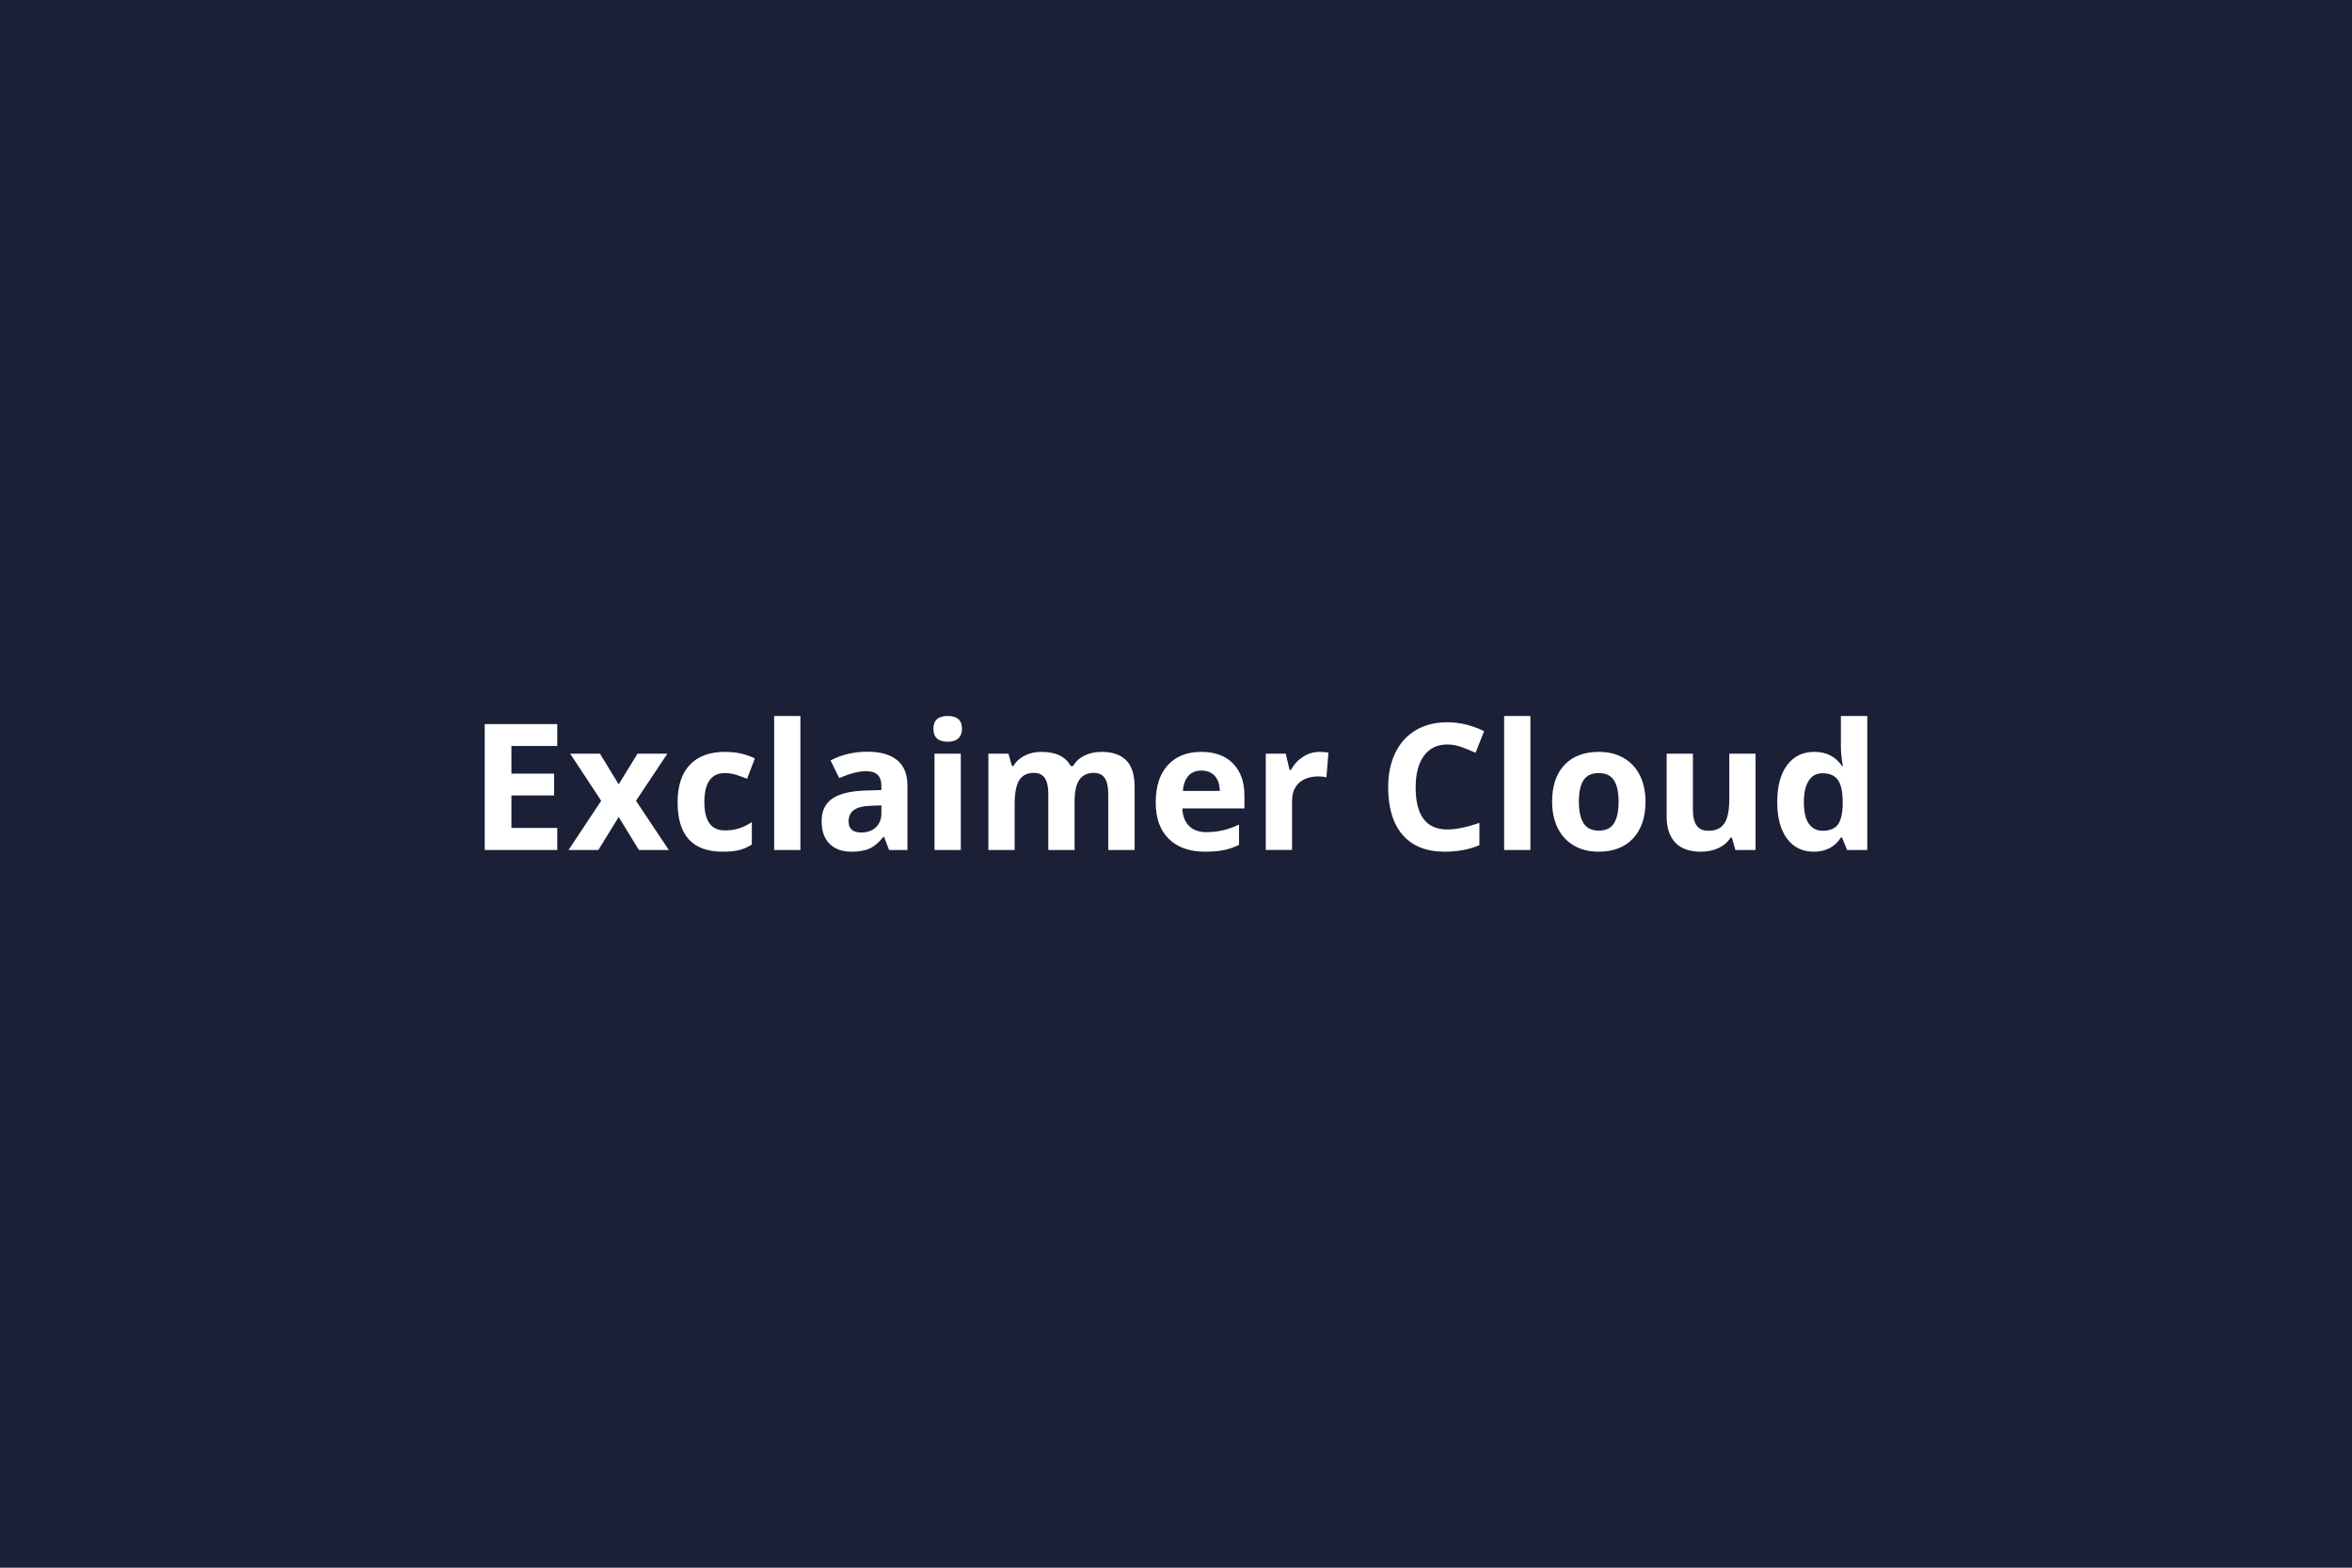 <svg xmlns="http://www.w3.org/2000/svg" width="600" height="400" viewBox="0 0 600 400"><rect width="100%" height="100%" fill="#1B2037"/><path fill="#FFFFFF" d="M142.155 211.245v5.63h-18.5v-32.12h18.5v5.58h-11.69v7.05h10.88v5.58h-10.88v8.28h11.69Zm2.88 5.63 8.33-12.55-7.91-12.02h7.6l4.77 7.83 4.81-7.83h7.61l-8 12.02 8.37 12.55h-7.63l-5.16-8.42-5.18 8.42h-7.61Zm39.29.44q-11.47 0-11.47-12.59 0-6.26 3.12-9.57 3.12-3.31 8.94-3.31 4.27 0 7.65 1.67l-1.98 5.19q-1.58-.64-2.94-1.05-1.36-.4-2.73-.4-5.23 0-5.23 7.43 0 7.2 5.23 7.2 1.94 0 3.58-.51 1.65-.52 3.3-1.62v5.74q-1.63 1.03-3.28 1.42-1.66.4-4.19.4Zm19.86-34.63v34.19h-6.7v-34.19h6.7Zm27.31 34.19h-4.68l-1.29-3.34h-.18q-1.69 2.13-3.48 2.96-1.79.82-4.67.82-3.54 0-5.57-2.02-2.03-2.02-2.03-5.76 0-3.91 2.73-5.77 2.74-1.85 8.25-2.05l4.27-.13v-1.08q0-3.73-3.83-3.73-2.94 0-6.92 1.77l-2.22-4.52q4.24-2.22 9.41-2.22 4.94 0 7.58 2.15 2.63 2.16 2.63 6.55v16.37Zm-6.65-9.36v-2.02l-2.6.09q-2.92.08-4.35 1.05-1.42.97-1.42 2.95 0 2.83 3.25 2.83 2.33 0 3.72-1.34 1.4-1.34 1.4-3.56Zm13.27-21.56q0-3.27 3.65-3.27 3.64 0 3.64 3.27 0 1.56-.91 2.43-.91.87-2.73.87-3.65 0-3.65-3.3Zm6.99 6.35v24.57h-6.71v-24.57h6.71Zm29.02 12.24v12.33h-6.7v-14.35q0-2.66-.89-3.99t-2.8-1.33q-2.57 0-3.74 1.89-1.16 1.89-1.16 6.22v11.56h-6.7v-24.57h5.12l.9 3.15h.37q.99-1.7 2.86-2.65 1.87-.96 4.28-.96 5.52 0 7.47 3.61h.6q.99-1.72 2.91-2.66 1.92-.95 4.34-.95 4.17 0 6.31 2.15 2.15 2.14 2.15 6.86v16.02h-6.73v-14.35q0-2.66-.89-3.99t-2.8-1.33q-2.46 0-3.68 1.76-1.22 1.76-1.22 5.58Zm32.37-7.93q-2.13 0-3.34 1.35t-1.39 3.84h9.41q-.05-2.49-1.3-3.84-1.25-1.35-3.38-1.35Zm.94 20.7q-5.93 0-9.27-3.27-3.34-3.28-3.34-9.28 0-6.17 3.09-9.54 3.08-3.38 8.53-3.38 5.21 0 8.11 2.97 2.9 2.97 2.9 8.2v3.25h-15.84q.11 2.85 1.69 4.46 1.58 1.6 4.44 1.6 2.22 0 4.2-.46 1.97-.46 4.13-1.47v5.18q-1.76.88-3.76 1.31-2 .43-4.88.43Zm29.18-25.47q1.36 0 2.27.2l-.51 6.29q-.81-.22-1.98-.22-3.21 0-5 1.64-1.79 1.65-1.79 4.62v12.5h-6.7v-24.57h5.08l.99 4.14h.33q1.14-2.07 3.08-3.33 1.95-1.27 4.23-1.27Zm32.59-1.89q-3.85 0-5.96 2.89t-2.11 8.06q0 10.74 8.07 10.74 3.38 0 8.19-1.69v5.71q-3.95 1.65-8.83 1.65-7.01 0-10.72-4.25-3.72-4.25-3.72-12.21 0-5.01 1.83-8.78 1.82-3.76 5.24-5.77 3.42-2.02 8.01-2.02 4.68 0 9.4 2.27l-2.2 5.53q-1.8-.85-3.62-1.49t-3.58-.64Zm21.2-7.27v34.19h-6.7v-34.19h6.7Zm12.37 21.86q0 3.65 1.2 5.52 1.2 1.87 3.9 1.87 2.68 0 3.86-1.86 1.17-1.86 1.17-5.53 0-3.64-1.19-5.47-1.18-1.82-3.88-1.82-2.69 0-3.87 1.81-1.19 1.81-1.19 5.48Zm16.99 0q0 6-3.17 9.39-3.16 3.38-8.81 3.38-3.54 0-6.24-1.55t-4.15-4.45q-1.45-2.9-1.45-6.77 0-6.02 3.14-9.36t8.83-3.34q3.54 0 6.24 1.54 2.71 1.54 4.16 4.42 1.45 2.88 1.45 6.74Zm28.08 12.33h-5.14l-.9-3.14h-.36q-1.07 1.71-3.05 2.65-1.98.93-4.5.93-4.33 0-6.53-2.32t-2.2-6.67v-16.02h6.7v14.35q0 2.66.95 3.99.94 1.33 3.01 1.33 2.81 0 4.06-1.88 1.26-1.88 1.26-6.23v-11.56h6.7v24.57Zm14.81.44q-4.33 0-6.8-3.36-2.48-3.36-2.48-9.32 0-6.04 2.52-9.41 2.52-3.38 6.93-3.38 4.64 0 7.08 3.61h.22q-.51-2.75-.51-4.9v-7.87h6.73v34.19h-5.15l-1.29-3.19h-.29q-2.28 3.63-6.96 3.63Zm2.35-5.34q2.57 0 3.77-1.49 1.19-1.5 1.3-5.08v-.72q0-3.96-1.22-5.67-1.21-1.72-3.96-1.72-2.24 0-3.48 1.9-1.25 1.9-1.25 5.53 0 3.62 1.26 5.44 1.25 1.81 3.58 1.81Z"/></svg>